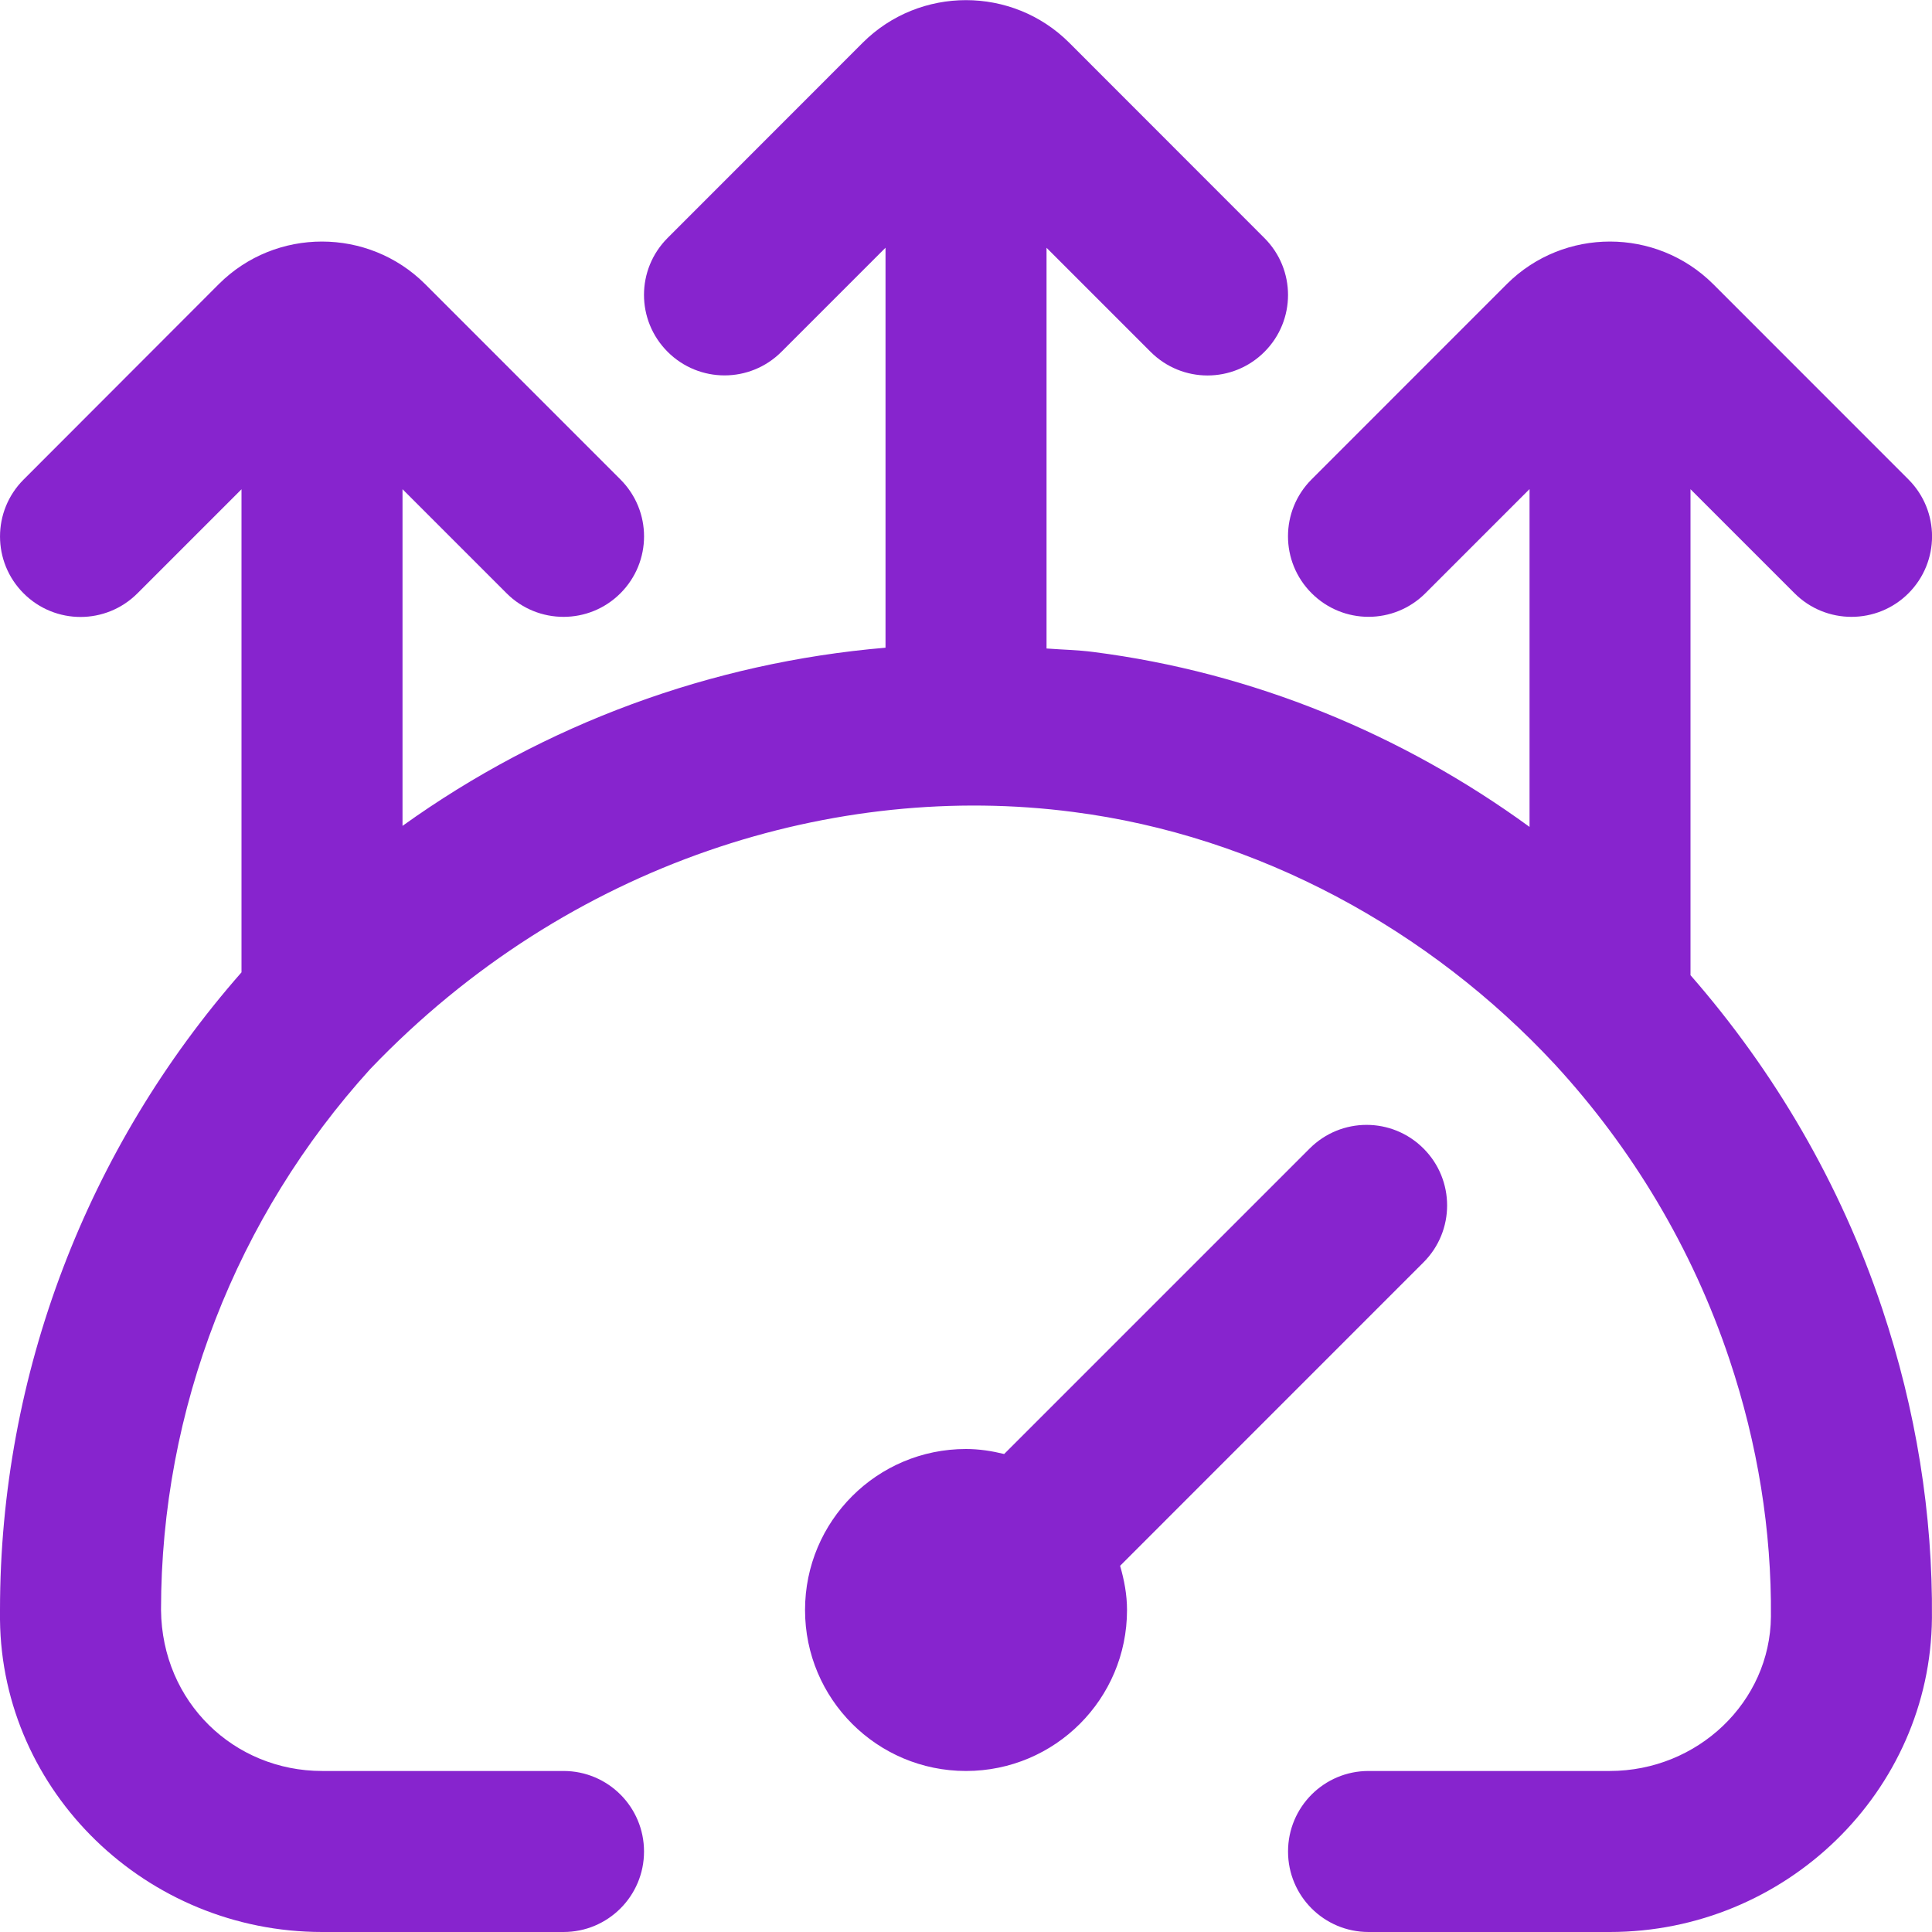 <svg width="32" height="32" viewBox="0 0 32 32" fill="none" xmlns="http://www.w3.org/2000/svg">
<path d="M18.552 25.933C18.62 26.168 18.667 26.411 18.667 26.667C18.667 28.14 17.474 29.333 16 29.333C14.527 29.333 13.334 28.14 13.334 26.667C13.334 25.193 14.527 24 16 24C16.219 24 16.428 24.033 16.632 24.083L21.692 19.023C22.214 18.501 23.056 18.501 23.578 19.023C24.099 19.544 24.099 20.387 23.578 20.908L18.554 25.933H18.552ZM28 16.149V8.103L29.724 9.827C29.984 10.087 30.326 10.217 30.667 10.217C31.008 10.217 31.35 10.087 31.61 9.827C32.131 9.305 32.131 8.463 31.61 7.941L28.374 4.704C27.432 3.768 25.902 3.765 24.959 4.704L21.724 7.94C21.203 8.461 21.203 9.304 21.724 9.825C22.246 10.347 23.088 10.347 23.61 9.825L25.334 8.101V13.696C23.226 12.16 20.752 11.137 18.111 10.799C17.852 10.765 17.594 10.761 17.334 10.741V4.104L19.058 5.828C19.318 6.088 19.659 6.219 20 6.219C20.342 6.219 20.683 6.088 20.943 5.828C21.464 5.307 21.464 4.464 20.943 3.943L17.707 0.705C16.767 -0.231 15.235 -0.233 14.292 0.705L11.058 3.941C10.536 4.463 10.536 5.305 11.058 5.827C11.579 6.348 12.422 6.348 12.943 5.827L14.667 4.103V10.728C11.784 10.973 9.019 11.991 6.667 13.679V8.103L8.391 9.827C8.651 10.087 8.992 10.217 9.334 10.217C9.675 10.217 10.016 10.087 10.276 9.827C10.798 9.305 10.798 8.463 10.276 7.941L7.04 4.704C6.1 3.768 4.568 3.765 3.626 4.704L0.391 7.943C-0.13 8.464 -0.13 9.307 0.391 9.828C0.912 10.349 1.755 10.349 2.276 9.828L4 8.104V16.105C1.446 19.011 0 22.756 0 26.667V26.828C0.031 29.68 2.424 32 5.336 32H9.334C10.07 32 10.667 31.404 10.667 30.667C10.667 29.929 10.07 29.333 9.334 29.333H5.336C3.879 29.333 2.683 28.196 2.667 26.667C2.667 23.339 3.916 20.149 6.131 17.708C9.436 14.251 13.872 12.94 17.771 13.448C20.838 13.841 23.678 15.395 25.755 17.631C27.027 19.013 28.028 20.669 28.646 22.519C29.114 23.919 29.344 25.352 29.332 26.777C29.32 28.187 28.122 29.333 26.662 29.333H22.667C21.931 29.333 21.334 29.929 21.334 30.667C21.334 31.404 21.931 32 22.667 32H26.662C29.579 32 31.974 29.668 31.999 26.801C32.014 25.079 31.736 23.353 31.174 21.672C30.483 19.604 29.386 17.739 27.999 16.151L28 16.149Z" fill="#8724CE"/>
</svg>
